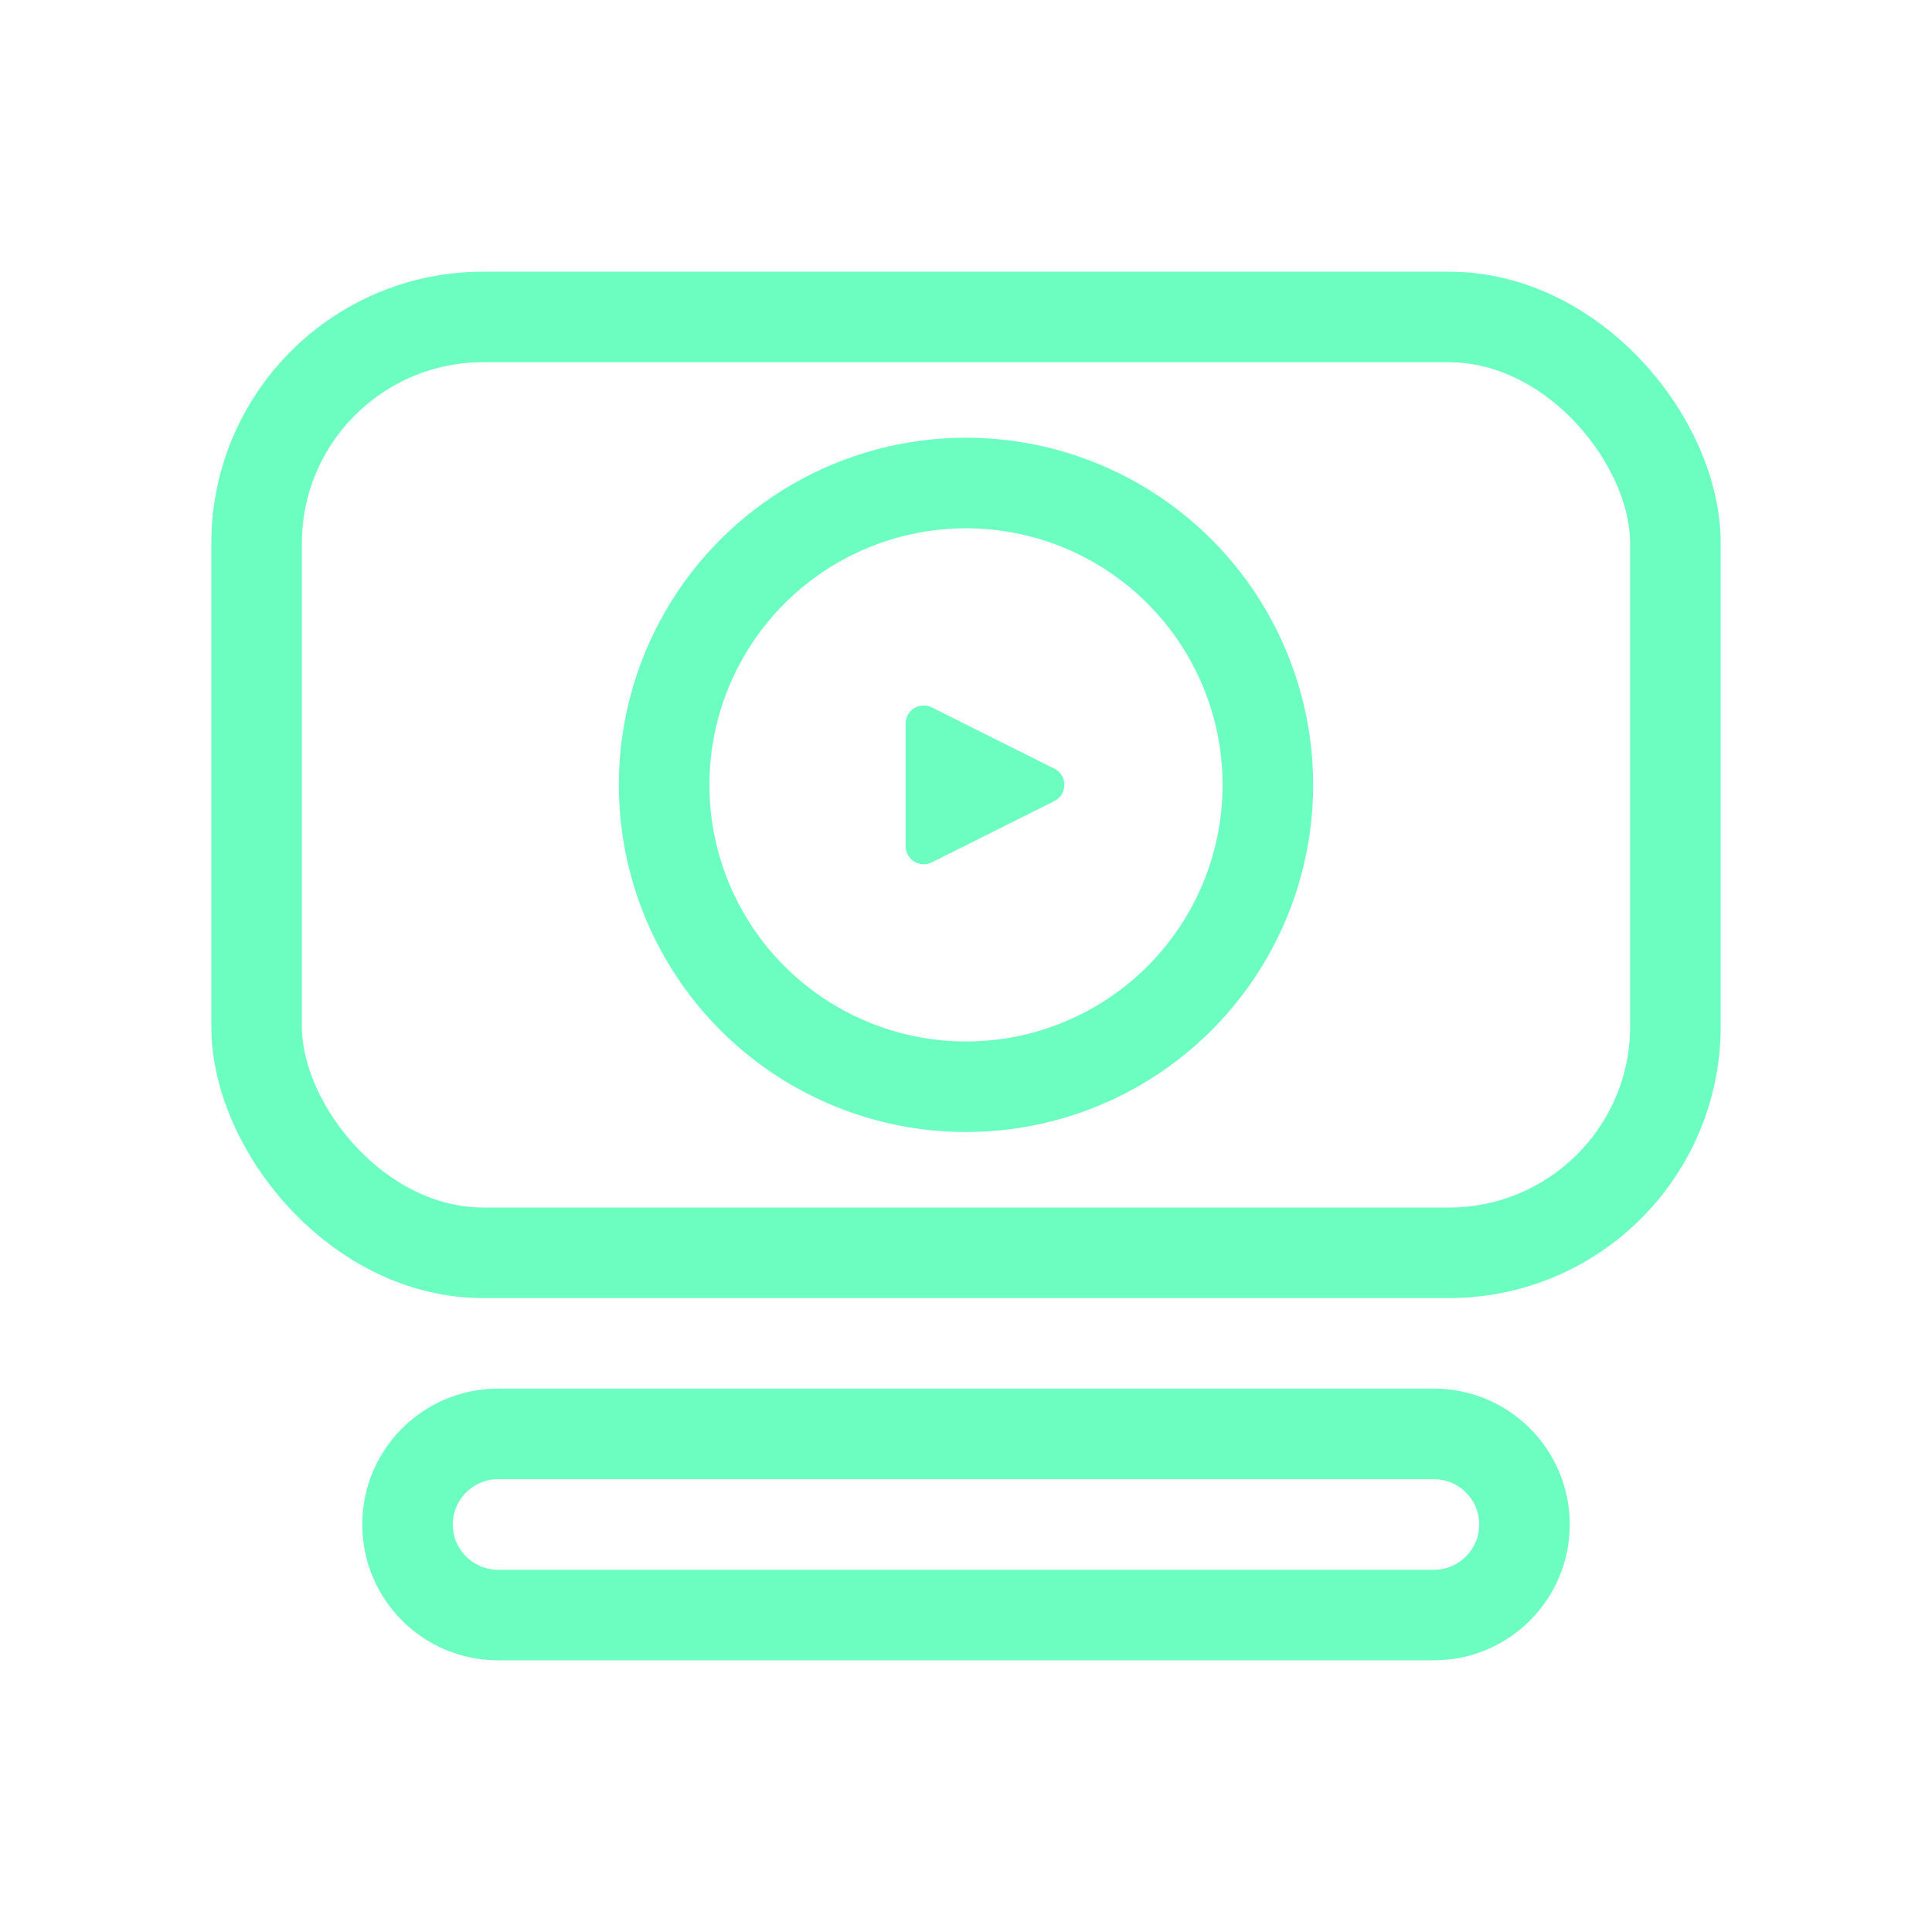 <svg width="32" height="32" viewBox="0 0 32 32" fill="none" xmlns="http://www.w3.org/2000/svg">
<path d="M6.75 25.25C6.75 24.422 7.422 23.75 8.25 23.75H23.75C24.578 23.75 25.25 24.422 25.25 25.25C25.25 26.078 24.578 26.75 23.75 26.75H8.25C7.422 26.75 6.75 26.078 6.75 25.25Z" stroke="#6CFDC0" stroke-width="1.5"/>
<rect x="4.25" y="5.25" width="23.5" height="15.5" rx="3.75" stroke="#6CFDC0" stroke-width="1.5"/>
<circle cx="16" cy="13" r="5" stroke="#6CFDC0" stroke-width="1.5"/>
<path d="M15 14.015C15 14.238 15.235 14.383 15.434 14.283L17.463 13.268C17.684 13.158 17.684 12.842 17.463 12.732L15.434 11.717C15.235 11.617 15 11.762 15 11.985V14.015Z" fill="#6CFDC0"/>
</svg>
